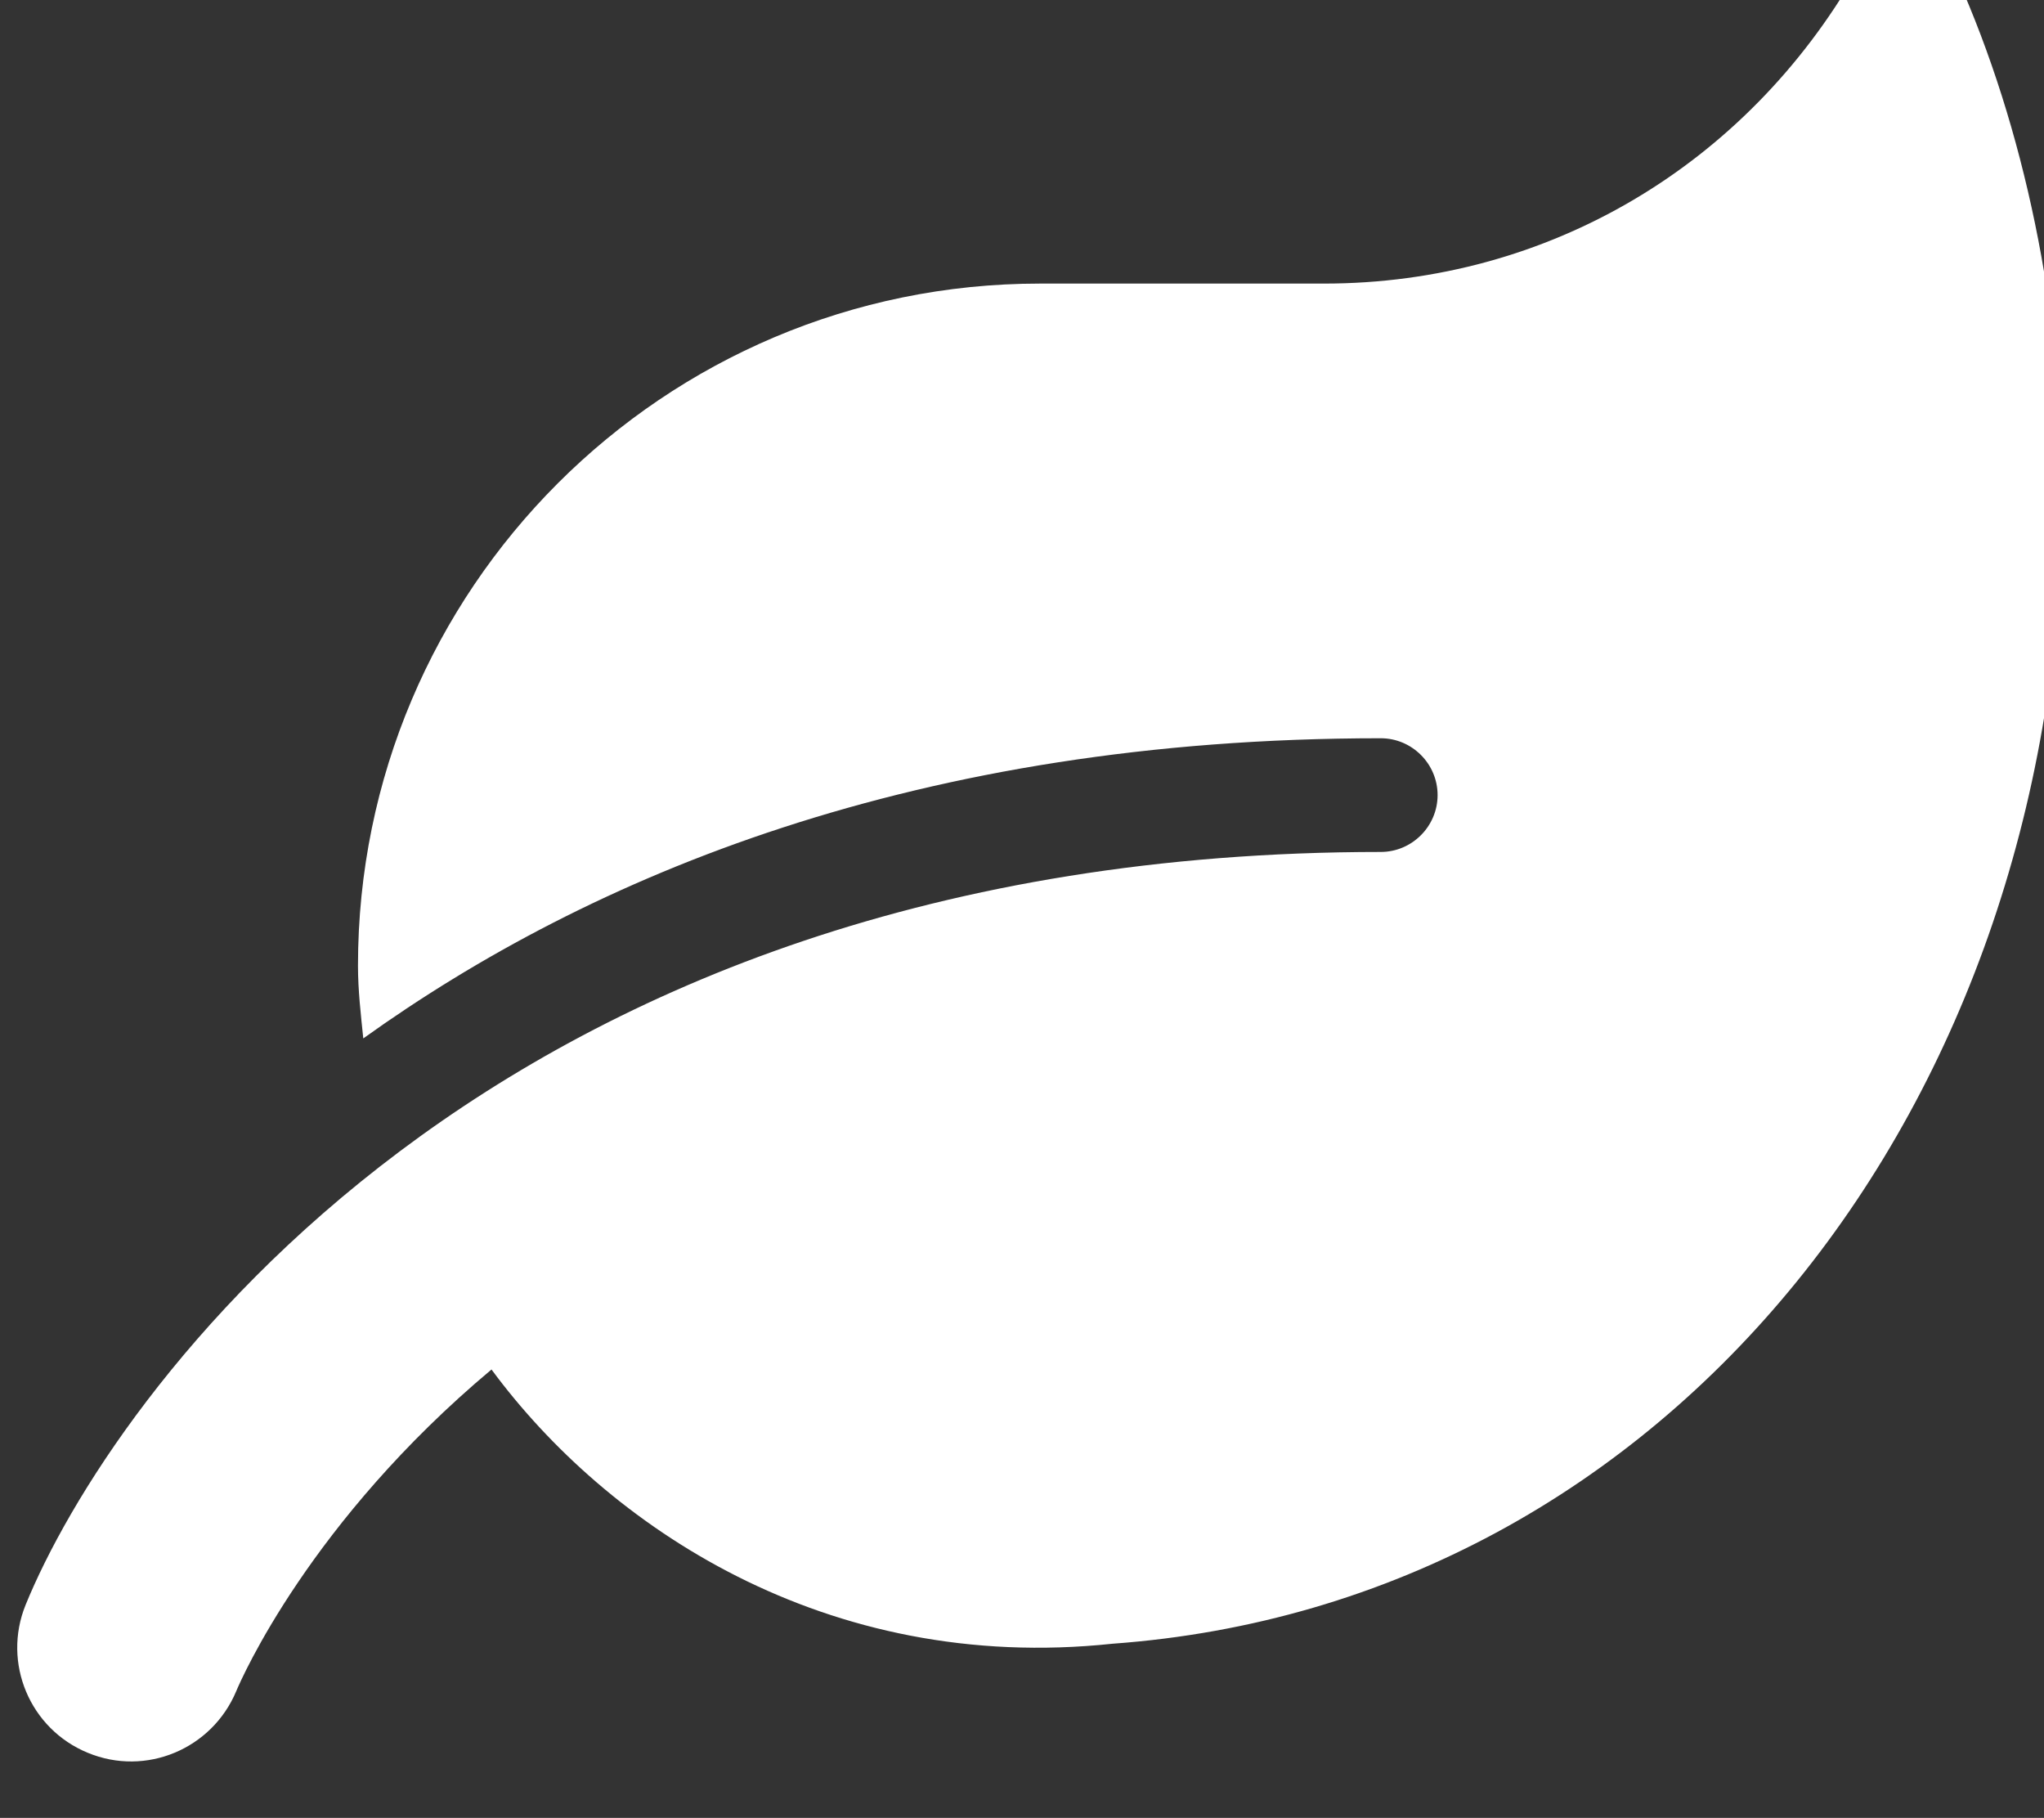 <?xml version="1.0" encoding="UTF-8" standalone="no"?>
<svg
   xmlns:dc="http://purl.org/dc/elements/1.1/"
   xmlns:cc="http://creativecommons.org/ns#"
   xmlns:rdf="http://www.w3.org/1999/02/22-rdf-syntax-ns#"
   xmlns:svg="http://www.w3.org/2000/svg"
   xmlns="http://www.w3.org/2000/svg"
   xmlns:sodipodi="http://sodipodi.sourceforge.net/DTD/sodipodi-0.dtd"
   xmlns:inkscape="http://www.inkscape.org/namespaces/inkscape"
   sodipodi:docname="leave.svg"
   inkscape:version="1.0 (4035a4fb49, 2020-05-01)"
   id="svg2902"
   version="1.1"
   viewBox="0 0 11.159 9.922"
   height="9.922mm"
   width="11.159mm">
  <rect x="0" y="0" width="11.159" height="9.922" fill="#333333" stroke="none"/>
  <defs
     id="defs2896">
    <clipPath
       id="clipPath1107"
       clipPathUnits="userSpaceOnUse">
      <path
         id="path1105"
         d="m 226.143,1401.18 v 2.265 c 0,0.376 0.3,0.68 0.669,0.68 h 2.233 c 0.37,0 0.669,-0.304 0.669,-0.68 v -2.265 c 0,-0.376 -0.299,-0.68 -0.669,-0.68 h -2.233 c -0.369,0 -0.669,0.304 -0.669,0.68 z m 7.812,-0.68 h 2.232 c 0.37,0 0.67,0.304 0.67,0.68 v 2.265 c 0,0.376 -0.3,0.68 -0.67,0.68 h -2.232 c -0.37,0 -0.669,-0.304 -0.669,-0.68 v -2.265 c 0,-0.376 0.299,-0.68 0.669,-0.68 z m -4.241,-4.758 v 2.266 c 0,0.375 -0.299,0.68 -0.669,0.68 h -2.233 c -0.369,0 -0.669,-0.305 -0.669,-0.68 v -2.266 c 0,-0.375 0.3,-0.68 0.669,-0.68 h 2.233 c 0.37,0 0.669,0.305 0.669,0.68 z m 4.241,-0.68 h 2.232 c 0.37,0 0.67,0.305 0.67,0.68 v 2.266 c 0,0.375 -0.3,0.68 -0.67,0.68 h -2.232 c -0.37,0 -0.669,-0.305 -0.669,-0.68 v -2.266 c 0,-0.375 0.299,-0.68 0.669,-0.68 z M 244,1388.039 V 1386 h -25 v 2.039 c 0,0.375 0.3,0.68 0.67,0.68 h 1.088 v 21.465 c 0,0.658 0.599,1.191 1.339,1.191 h 4.939 v 2.266 c 0,0.75 0.599,1.359 1.339,1.359 h 6.25 c 0.74,0 1.339,-0.609 1.339,-1.359 v -2.266 h 4.939 c 0.74,0 1.339,-0.533 1.339,-1.191 v -21.465 h 1.088 c 0.37,0 0.67,-0.305 0.67,-0.68 z m -20.564,0.736 h 6.278 v 3.795 c 0,0.376 0.3,0.68 0.67,0.68 h 2.232 c 0.37,0 0.67,-0.304 0.67,-0.68 v -3.795 h 6.278 v 19.881 h -3.6 v -1.359 c 0,-0.751 -0.599,-1.359 -1.339,-1.359 h -6.25 c -0.74,0 -1.339,0.608 -1.339,1.359 v 1.359 h -3.6 z m 10.408,22.6 h -1.451 v 1.473 c 0,0.187 -0.15,0.34 -0.335,0.34 h -1.116 c -0.185,0 -0.335,-0.153 -0.335,-0.34 v -1.473 h -1.451 c -0.185,0 -0.335,-0.152 -0.335,-0.34 v -1.133 c 0,-0.187 0.15,-0.34 0.335,-0.34 h 1.451 v -1.472 c 0,-0.188 0.15,-0.34 0.335,-0.34 h 1.116 c 0.185,0 0.335,0.152 0.335,0.34 v 1.472 h 1.451 c 0.185,0 0.335,0.153 0.335,0.34 v 1.133 c 0,0.188 -0.15,0.34 -0.335,0.34 z" />
    </clipPath>
    <clipPath
       id="clipPath1115"
       clipPathUnits="userSpaceOnUse">
      <path
         id="path1113"
         d="M 0,0 H 1441 V 1581 H 0 Z" />
    </clipPath>
    <clipPath
       id="clipPath1127"
       clipPathUnits="userSpaceOnUse">
      <path
         id="path1125"
         d="m 453,1414.412 c -0.308,0.687 -1.187,0.714 -1.555,0.066 -1.702,-2.96 -4.751,-4.806 -8.233,-4.806 h -4.394 c -5.822,0 -10.545,-4.723 -10.545,-10.545 0,-0.385 0.044,-0.753 0.082,-1.126 3.504,2.51 8.563,4.641 15.736,4.641 0.483,0 0.879,-0.395 0.879,-0.879 0,-0.483 -0.396,-0.879 -0.879,-0.879 -13.808,0 -19.663,-8.463 -20.959,-11.643 -0.363,-0.896 0.066,-1.917 0.961,-2.285 0.901,-0.374 1.922,0.06 2.296,0.95 0.082,0.198 1.148,2.631 3.949,4.976 1.779,-2.411 5.163,-4.712 9.606,-4.24 8.623,0.626 14.692,8.359 14.692,17.828 0,2.757 -0.593,5.614 -1.636,7.942 z" />
    </clipPath>
    <clipPath
       id="clipPath1135"
       clipPathUnits="userSpaceOnUse">
      <path
         id="path1133"
         d="M 0,0 H 1441 V 1581 H 0 Z" />
    </clipPath>
  </defs>
  <sodipodi:namedview
     inkscape:window-maximized="1"
     inkscape:window-y="-8"
     inkscape:window-x="-8"
     inkscape:window-height="1017"
     inkscape:window-width="1920"
     fit-margin-bottom="0"
     fit-margin-right="0"
     fit-margin-left="0"
     fit-margin-top="0"
     showgrid="false"
     inkscape:document-rotation="0"
     inkscape:current-layer="layer1"
     inkscape:document-units="mm"
     inkscape:cy="-24.773961"
     inkscape:cx="129.18393"
     inkscape:zoom="0.35"
     inkscape:pageshadow="2"
     inkscape:pageopacity="0.0"
     borderopacity="1.0"
     bordercolor="#666666"
     pagecolor="#ffffff"
     id="base" />
  <g
     transform="translate(-71.653,-154.721)"
     id="layer1"
     inkscape:groupmode="layer"
     inkscape:label="Ebene 1">
    <g
       transform="matrix(0.353,0,0,-0.353,-77.573,653.883)"
       id="g1121">
      <g
         clip-path="url(#clipPath1127)"
         id="g1123">
        <g
           id="g1129">
          <g
             clip-path="url(#clipPath1135)"
             id="g1131">
            <g
               transform="translate(418.003,1419.946)"
               id="g1137">
              <path
                 id="path1139"
                 style="fill:#ffffff;fill-opacity:1;fill-rule:nonzero;stroke:none"
                 d="M 0,0 H 41.633 V -38.125 H 0 Z" />
            </g>
          </g>
        </g>
      </g>
    </g>
  </g>
</svg>
